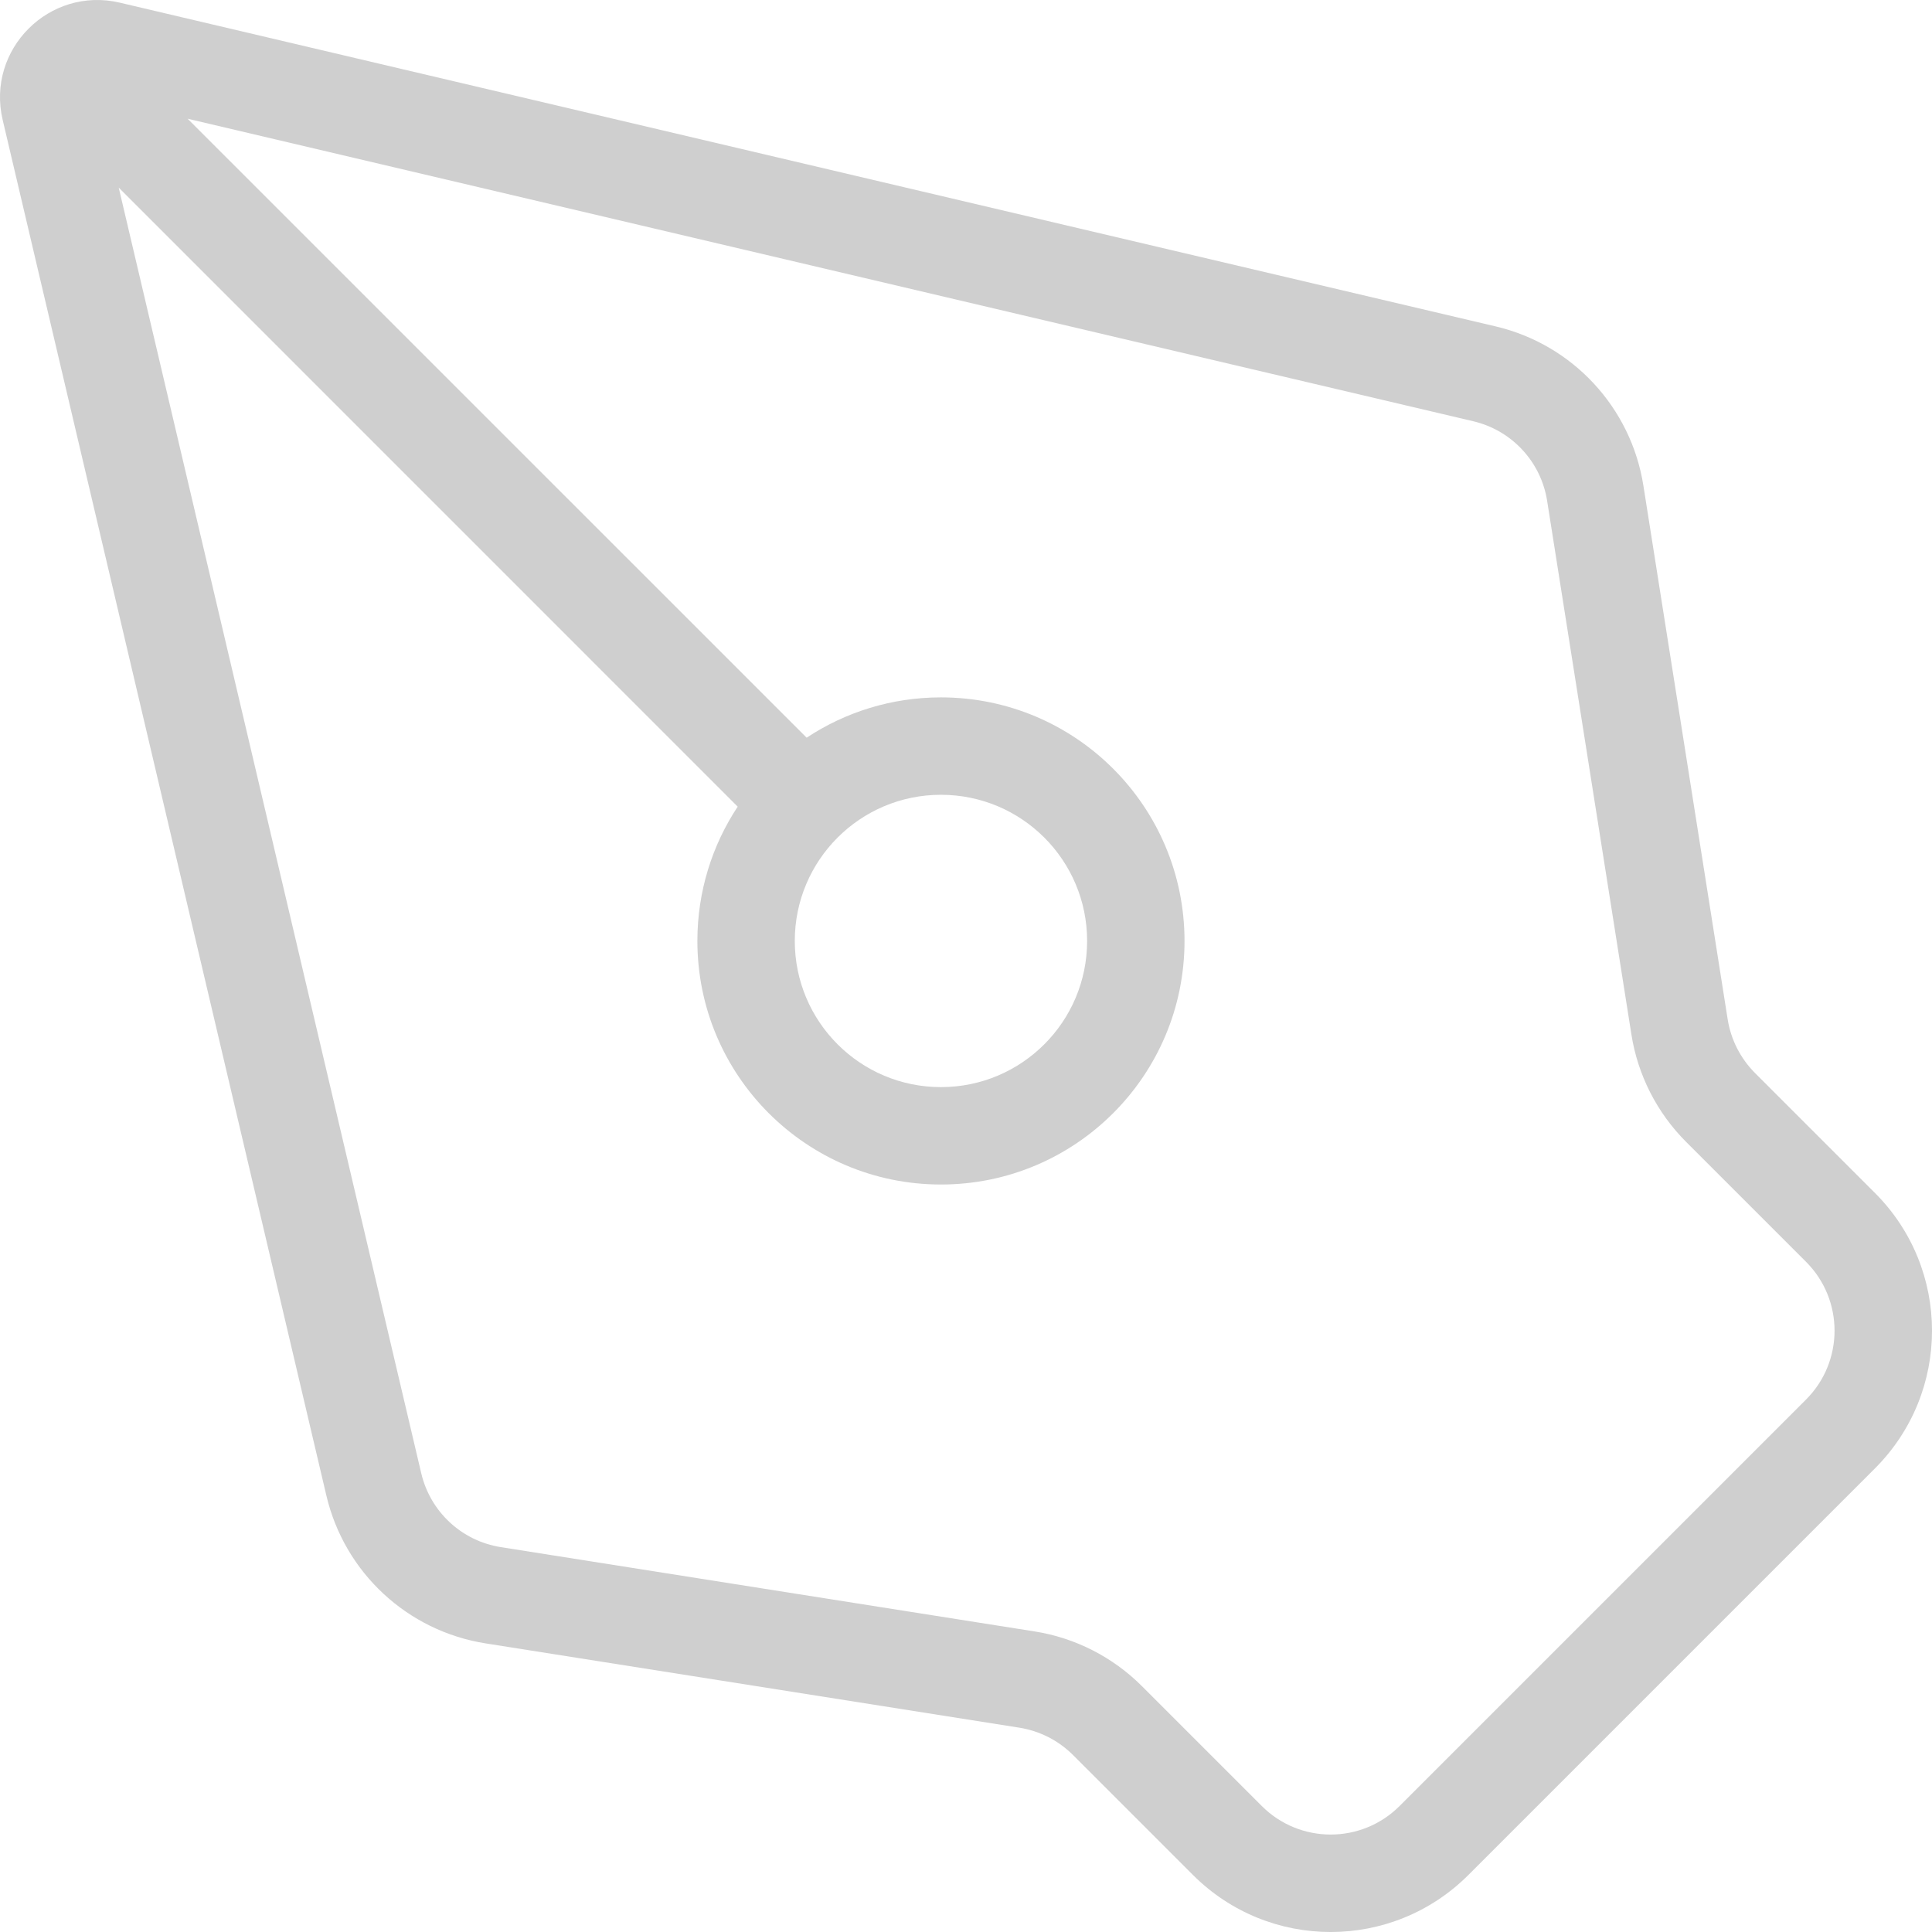 <svg width="29" height="29" viewBox="0 0 29 29" fill="none" xmlns="http://www.w3.org/2000/svg">
<path fill-rule="evenodd" clip-rule="evenodd" d="M26.343 16.106C26.125 15.887 25.981 15.605 25.933 15.3L24.668 7.29C24.483 6.116 23.606 5.171 22.449 4.899L1.799 0.04C0.741 -0.209 -0.209 0.741 0.04 1.799L4.899 22.449C5.171 23.606 6.116 24.483 7.29 24.668L15.3 25.933C15.605 25.981 15.887 26.125 16.106 26.343L17.906 28.143C19.048 29.286 20.9 29.286 22.042 28.143L28.143 22.042C29.286 20.9 29.286 19.048 28.143 17.906L26.343 16.106ZM23.223 7.518L24.488 15.528C24.584 16.138 24.872 16.703 25.309 17.14L27.109 18.94C27.68 19.511 27.68 20.437 27.109 21.008L21.008 27.109C20.437 27.68 19.511 27.68 18.94 27.109L17.14 25.309C16.703 24.872 16.138 24.584 15.528 24.488L7.518 23.223C6.931 23.131 6.459 22.692 6.323 22.114L1.782 2.816L11.073 12.108C10.691 12.686 10.468 13.379 10.468 14.124C10.468 16.143 12.105 17.78 14.124 17.78C16.143 17.78 17.78 16.143 17.78 14.124C17.78 12.105 16.143 10.468 14.124 10.468C13.379 10.468 12.686 10.691 12.108 11.073L2.816 1.782L22.114 6.323C22.692 6.459 23.131 6.931 23.223 7.518ZM14.124 16.318C15.336 16.318 16.318 15.336 16.318 14.124C16.318 12.912 15.336 11.93 14.124 11.93C12.912 11.93 11.93 12.912 11.93 14.124C11.93 15.336 12.912 16.318 14.124 16.318Z" fill="#CFCFCF"/>
</svg>
